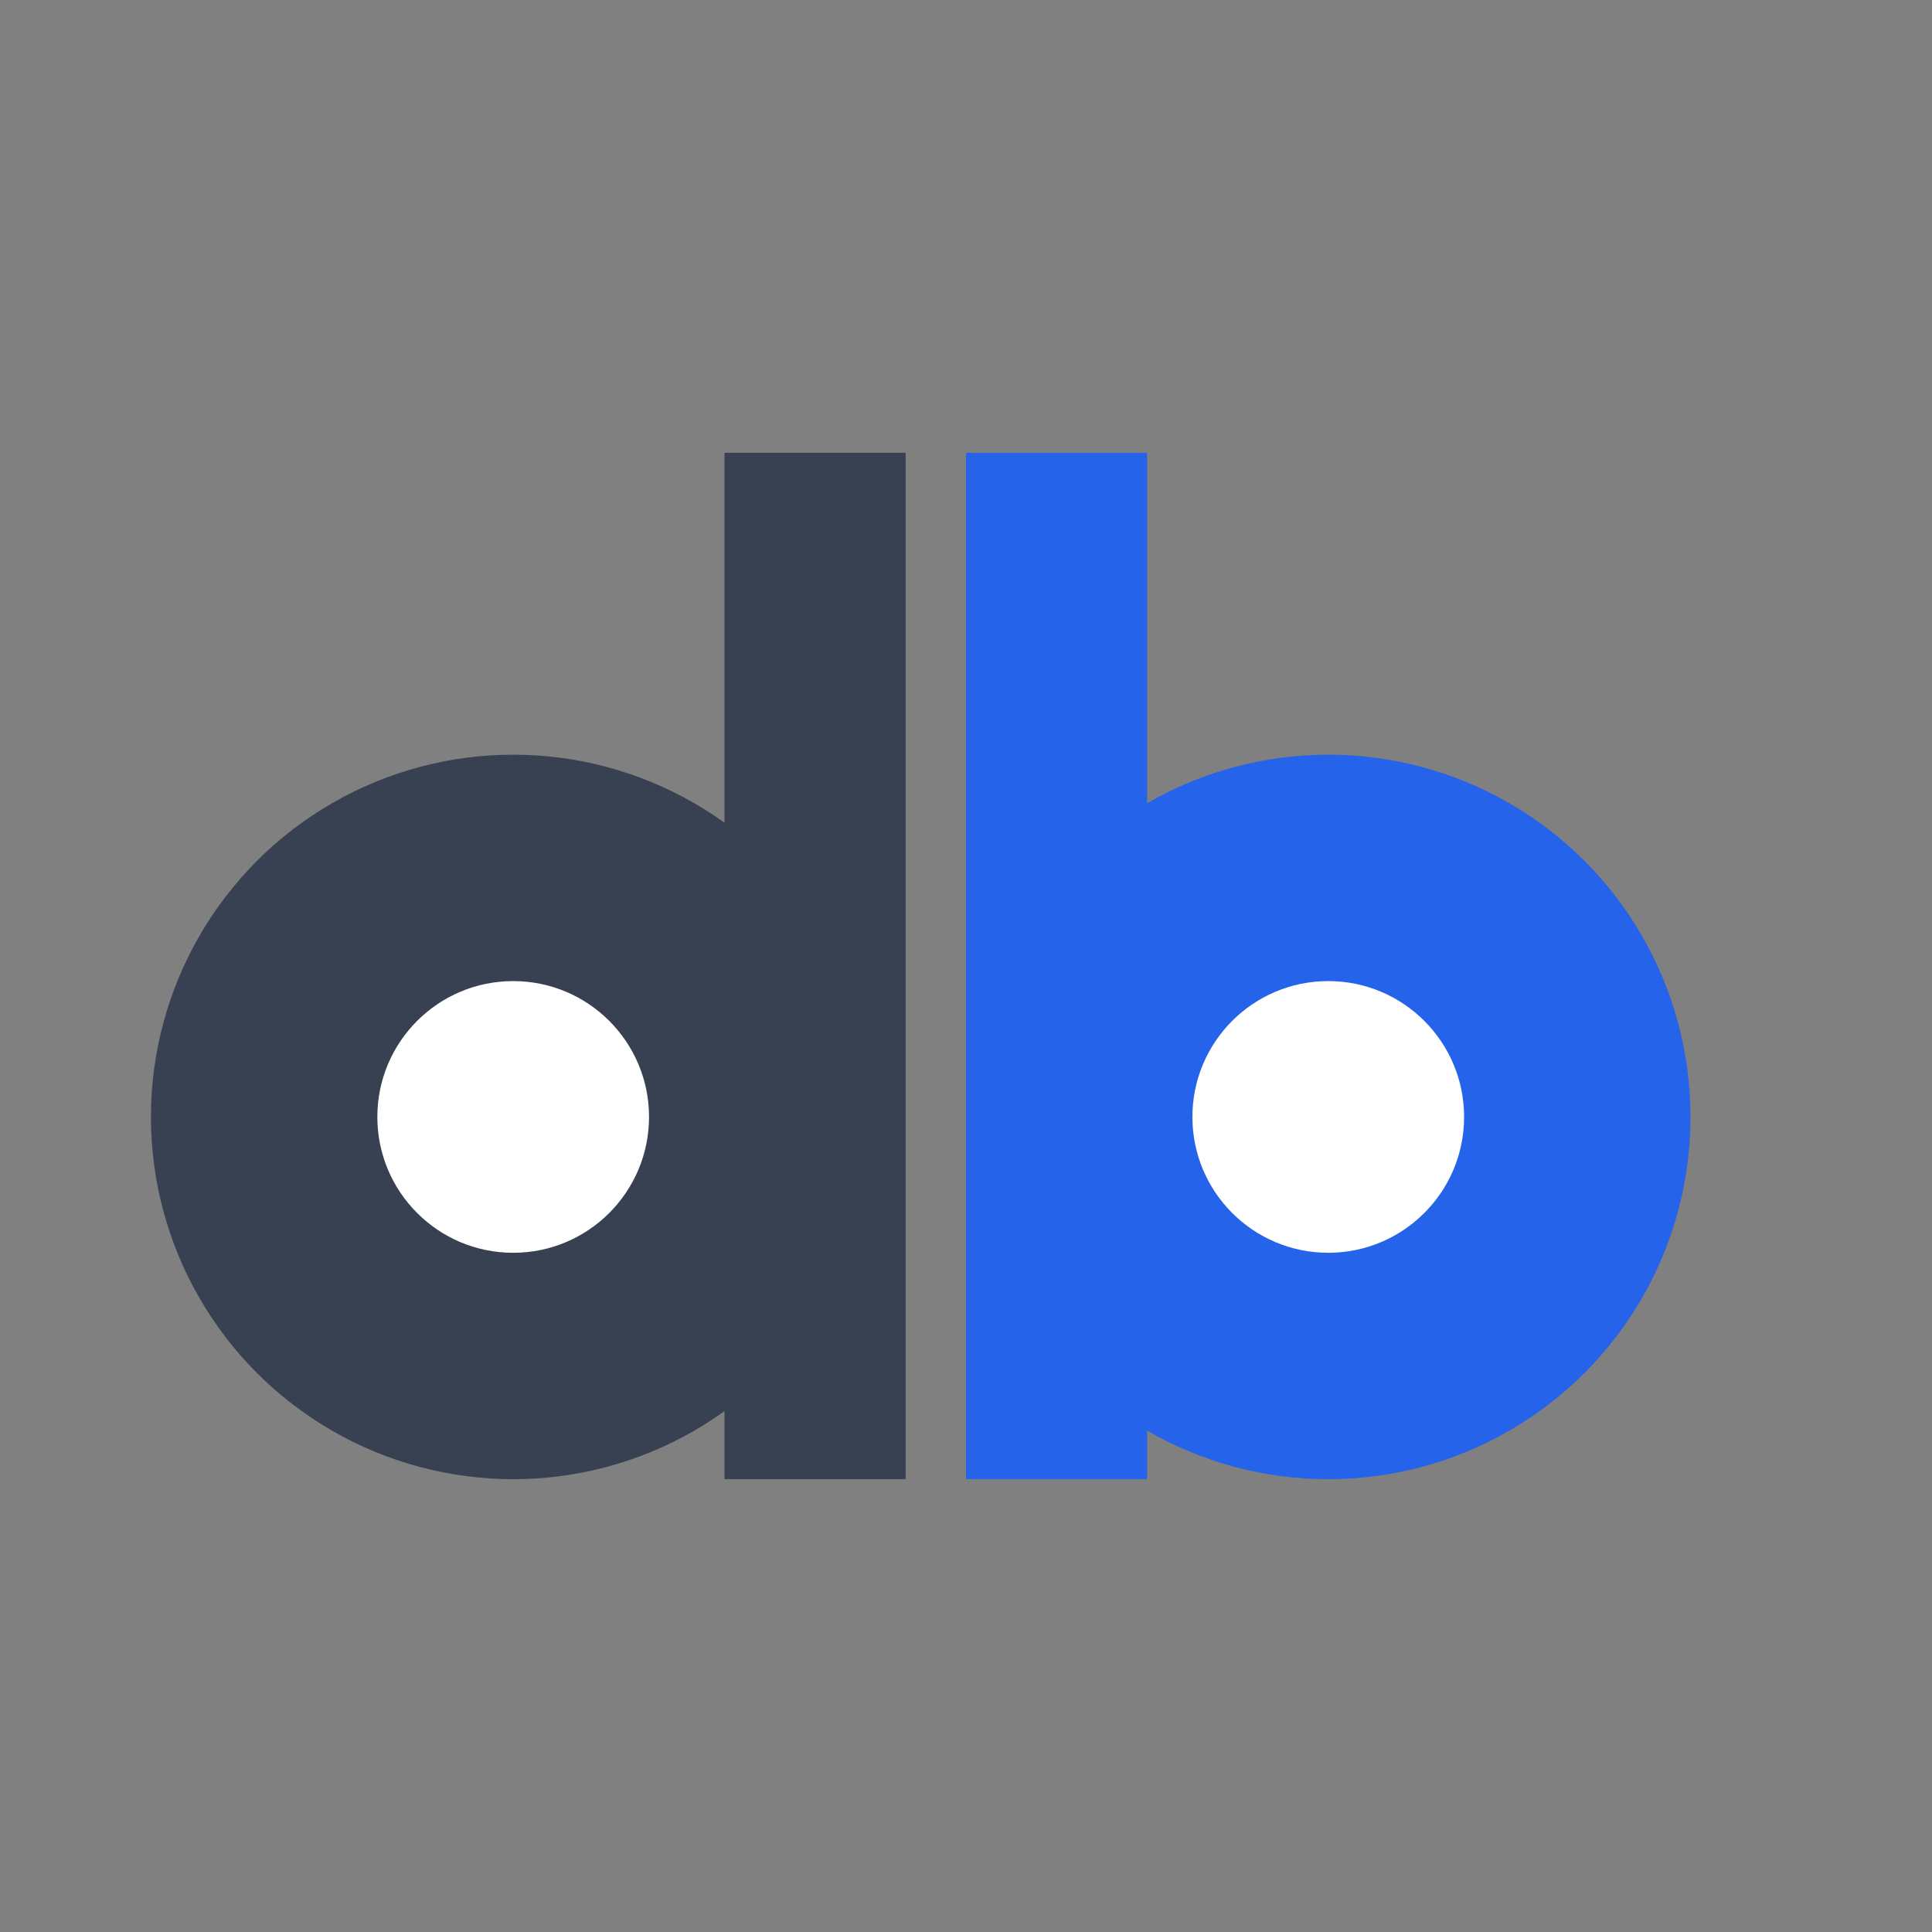 <svg xmlns="http://www.w3.org/2000/svg" viewBox="0 0 128 128">
  <rect x="0" y="0" width="128" height="128" fill="#808080" stroke="none"/>
  <g transform="translate(6, 20)">
    <!-- d: Dark Grey -->
    <circle cx="28" cy="54" r="24" fill="#374151" />
    <rect x="42" y="10" width="12" height="68" fill="#374151" />
    <circle cx="28" cy="54" r="9" fill="#ffffff" />
  </g>
  <g transform="translate(62, 20)">
    <!-- b: Blue -->
    <circle cx="26" cy="54" r="24" fill="#2563EB" />
    <rect x="2" y="10" width="12" height="68" fill="#2563EB" />
    <circle cx="26" cy="54" r="9" fill="#ffffff" />
  </g>
</svg>